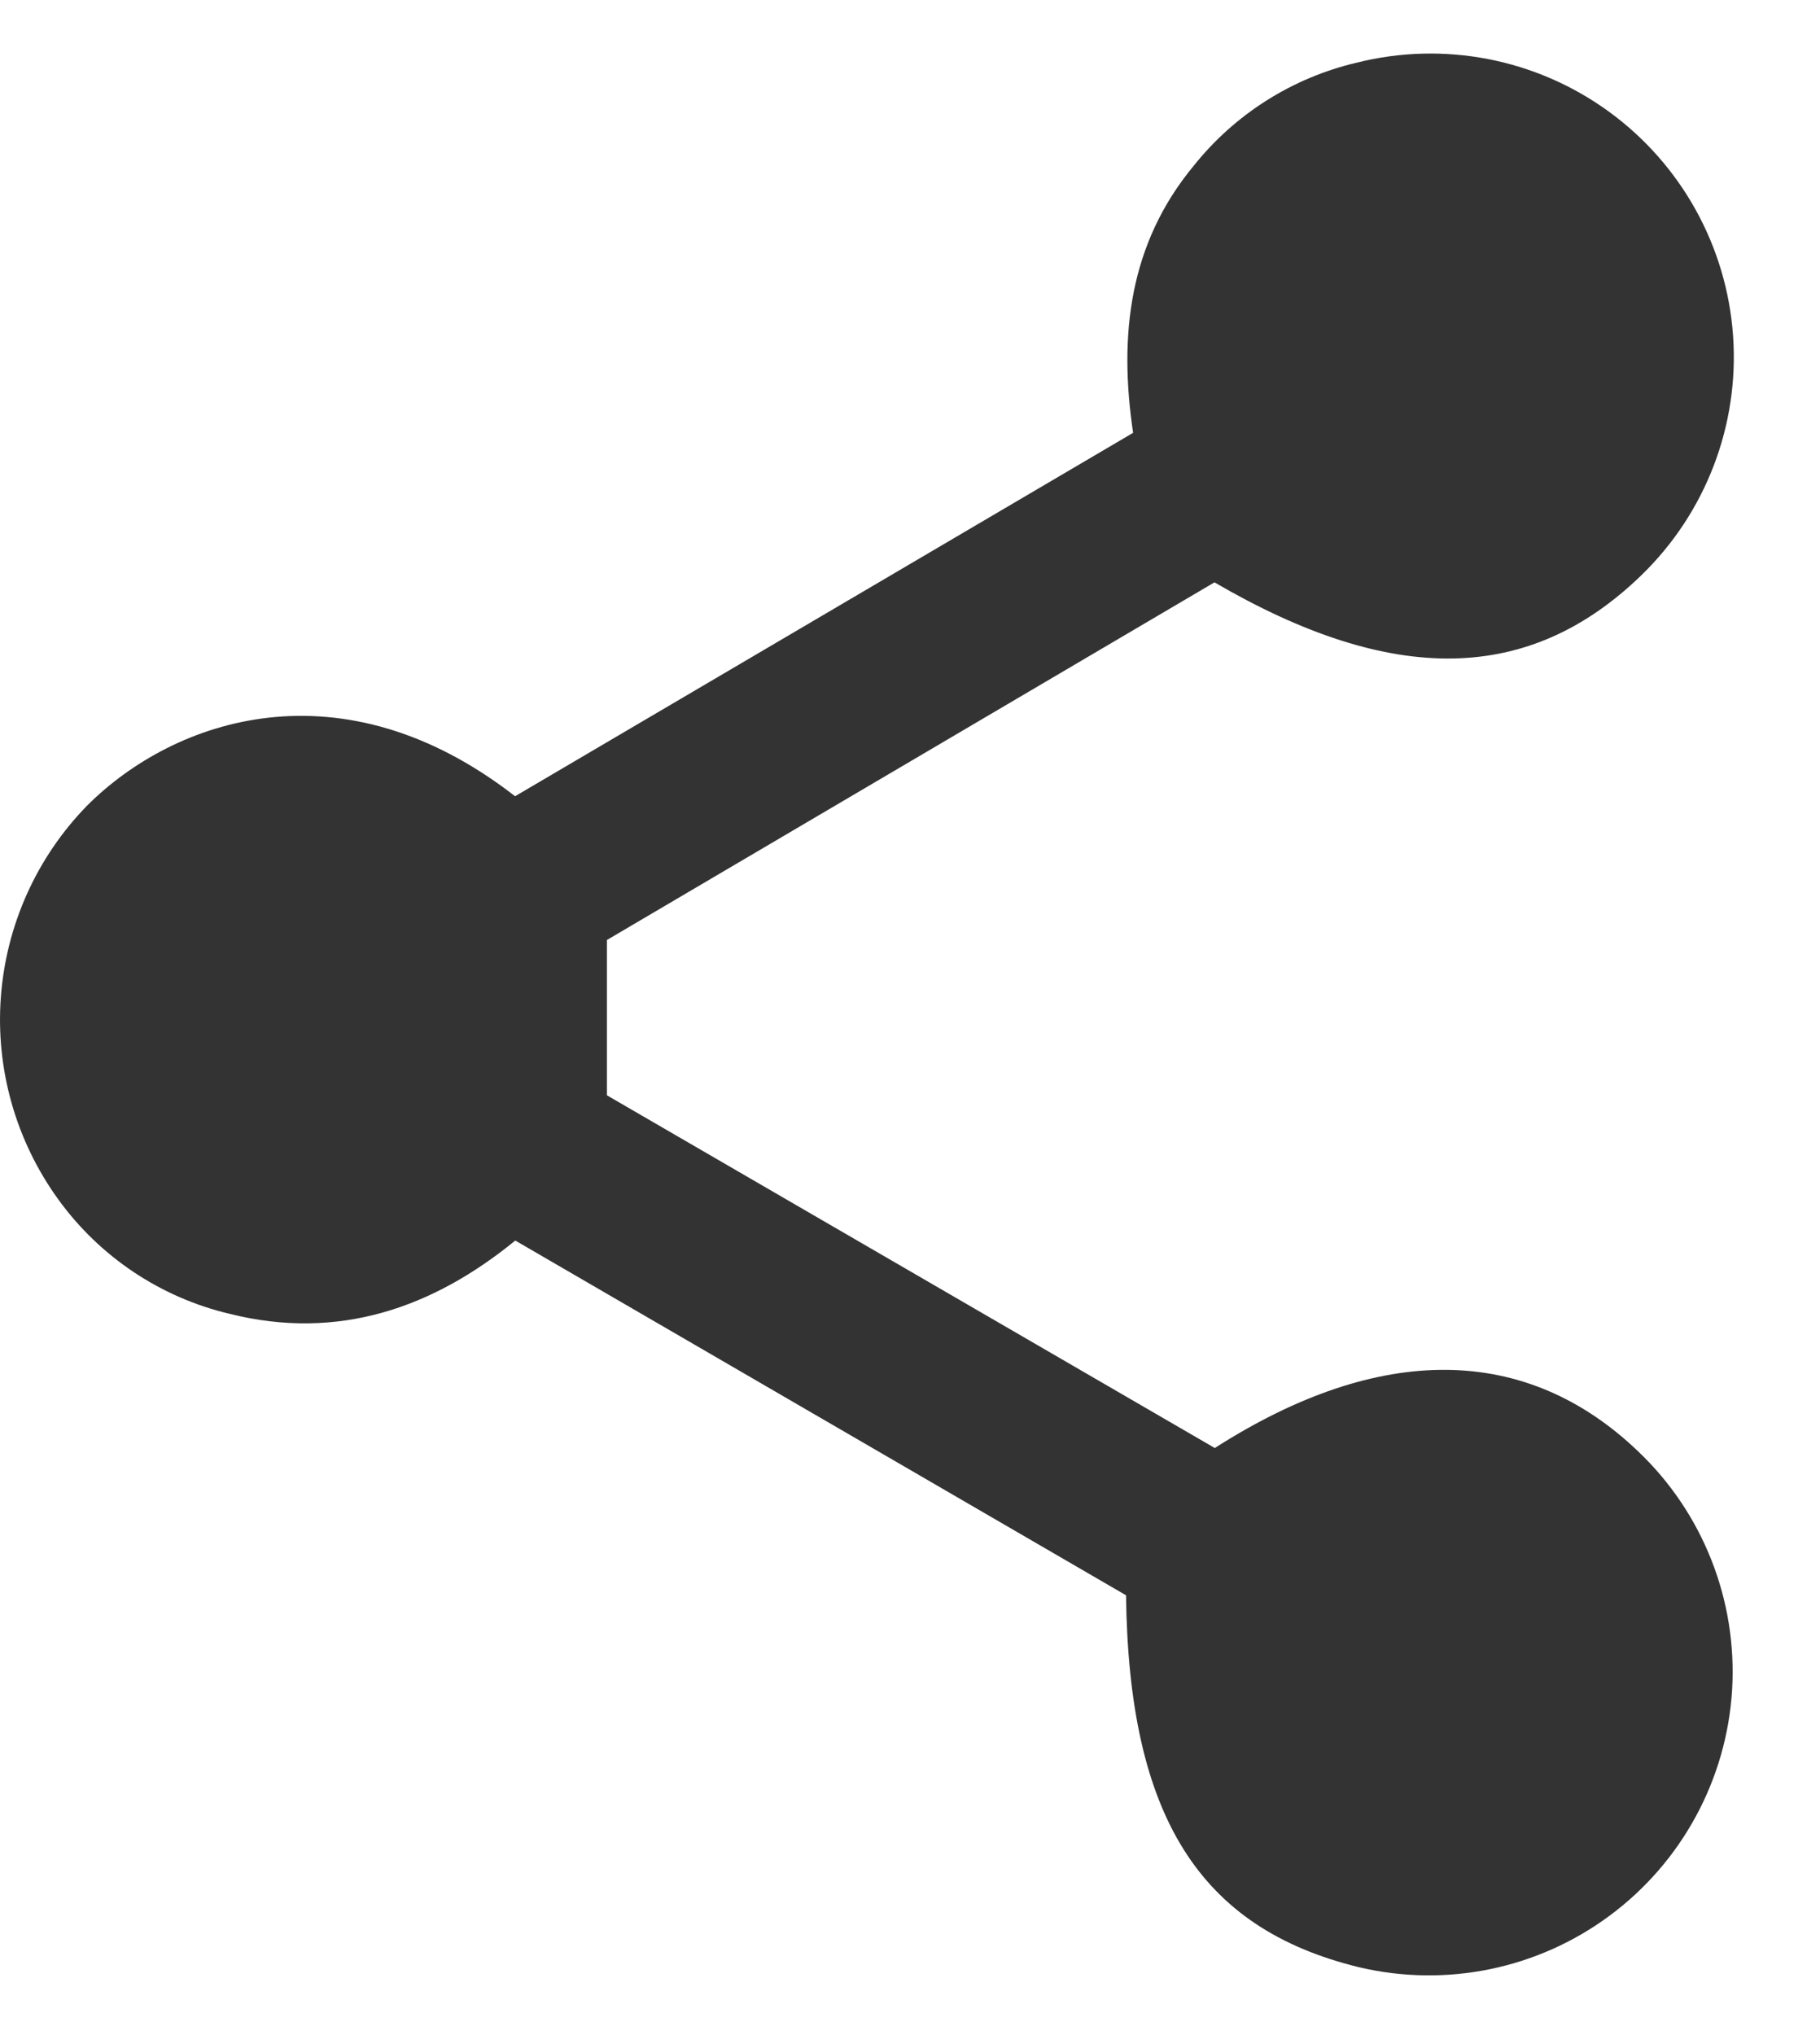 <?xml version="1.0" encoding="UTF-8"?>
<svg width="17px" height="19px" viewBox="0 0 17 19" version="1.1" xmlns="http://www.w3.org/2000/svg" xmlns:xlink="http://www.w3.org/1999/xlink">
    <title>share-to</title>
    <g id="Layout" stroke="none" stroke-width="1" fill="none" fill-rule="evenodd">
        <g id="03" transform="translate(-1289, -4529)" fill="#333333" fill-rule="nonzero">
            <path d="M1300.347,4542.519 C1301.893,4541.53 1303.257,4541.552 1304.3,4542.549 C1304.907,4543.125 1305.229,4543.941 1305.179,4544.777 C1305.128,4545.613 1304.71,4546.384 1304.038,4546.883 C1303.365,4547.383 1302.507,4547.559 1301.692,4547.366 C1300.203,4547.002 1299.543,4545.956 1299.518,4543.894 L1293.813,4540.582 C1293.042,4541.212 1292.159,4541.519 1291.148,4541.267 L1291.148,4541.267 C1290.502,4541.115 1289.932,4540.735 1289.543,4540.196 C1289.148,4539.65 1288.958,4538.981 1289.008,4538.309 C1289.058,4537.636 1289.343,4537.003 1289.814,4536.521 C1290.63,4535.706 1292.194,4535.176 1293.811,4536.434 L1299.584,4533.041 C1299.448,4532.128 1299.548,4531.275 1300.149,4530.549 C1300.534,4530.066 1301.071,4529.726 1301.673,4529.585 C1302.486,4529.381 1303.347,4529.548 1304.025,4530.04 C1304.703,4530.532 1305.129,4531.299 1305.188,4532.135 C1305.247,4532.971 1304.932,4533.79 1304.33,4534.372 C1303.286,4535.382 1302.012,4535.409 1300.344,4534.437 L1294.669,4537.776 L1294.669,4539.226 L1300.347,4542.519 Z" id="share-to"></path>
        </g>
    </g>
</svg>